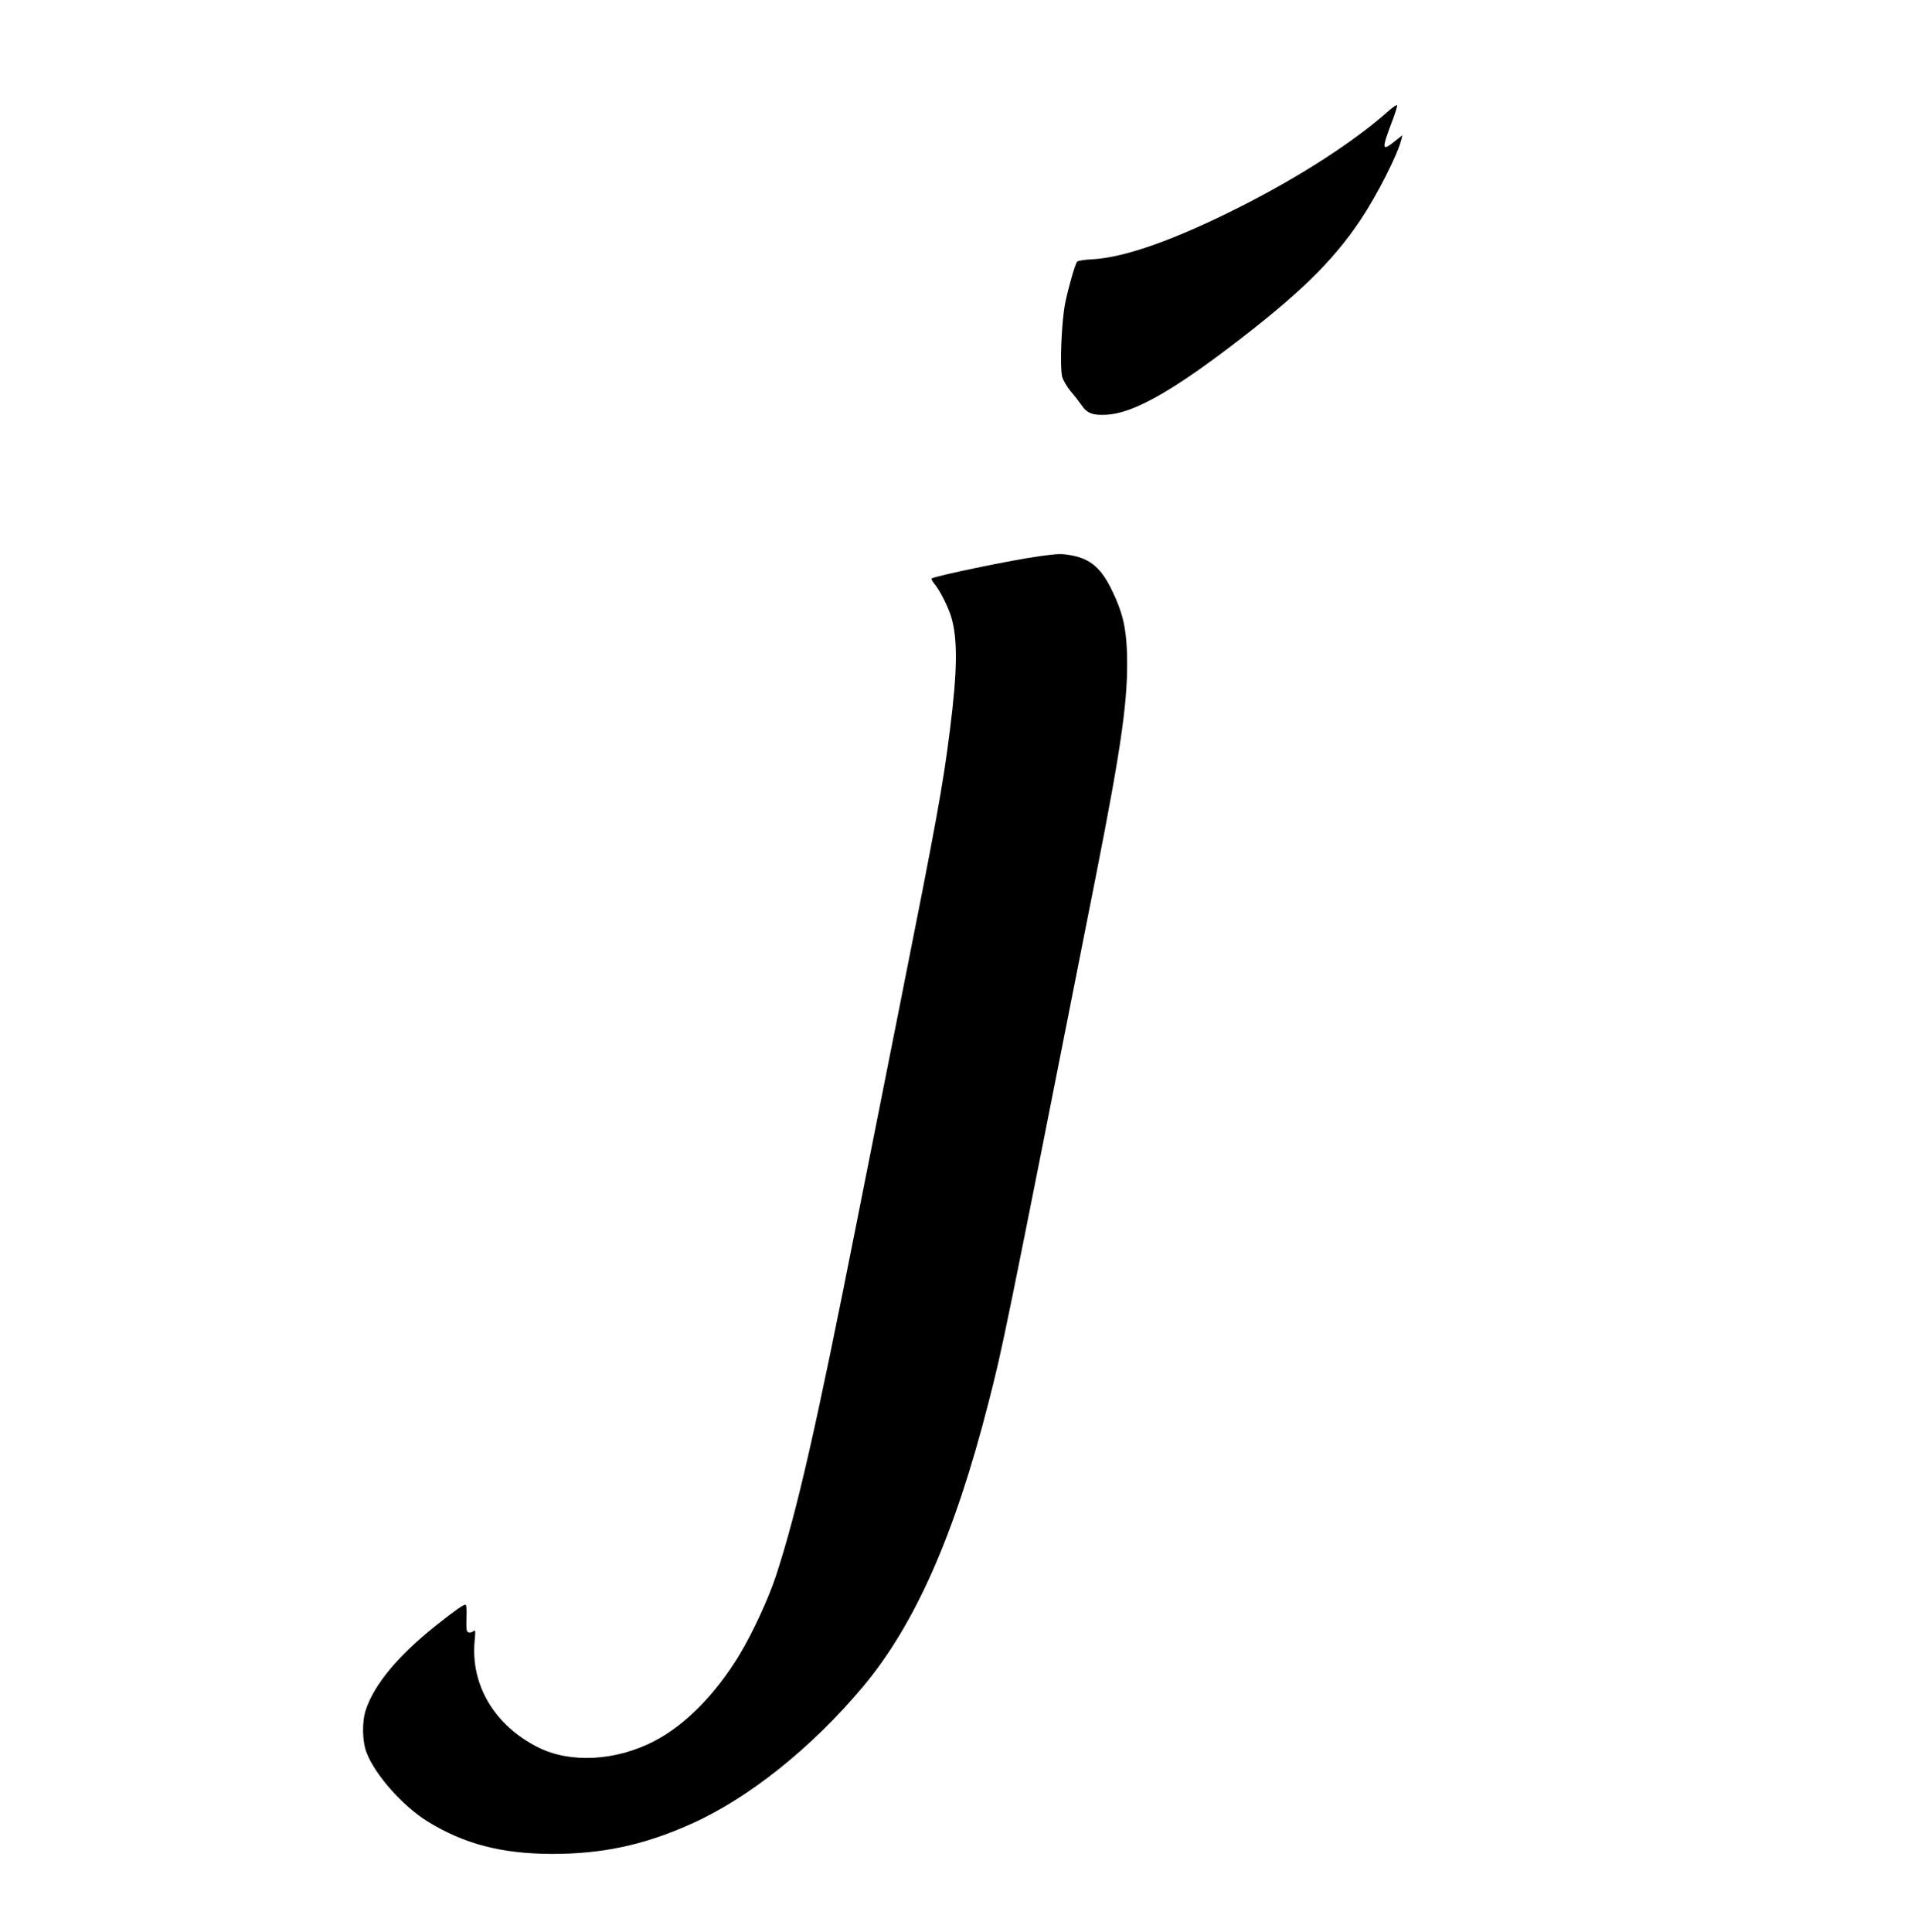 <?xml version="1.0" standalone="no"?>
<!DOCTYPE svg PUBLIC "-//W3C//DTD SVG 20010904//EN"
 "http://www.w3.org/TR/2001/REC-SVG-20010904/DTD/svg10.dtd">
<svg version="1.0" xmlns="http://www.w3.org/2000/svg"
 width="1271pt" height="1280pt" viewBox="0 0 1271 1280"
 preserveAspectRatio="xMidYMid meet">
<g transform="translate(0,1280) scale(0.1,-0.1)"
fill="#000000" stroke="none">
<path d="M9205 12068 c-227 -203 -585 -435 -984 -637 -432 -218 -764 -337
-981 -349 -53 -2 -98 -10 -103 -16 -14 -21 -58 -174 -78 -273 -25 -123 -37
-427 -20 -491 7 -23 32 -66 56 -95 25 -28 56 -69 70 -89 38 -57 74 -71 169
-66 170 10 413 143 816 449 451 342 683 567 867 844 110 165 244 429 269 530
l7 29 -53 -42 c-83 -66 -85 -52 -18 126 22 57 38 108 36 114 -2 5 -26 -10 -53
-34z"/>
<path d="M6885 9114 c-172 -23 -696 -132 -711 -147 -4 -3 6 -21 20 -38 35 -42
89 -149 110 -218 43 -146 41 -354 -9 -748 -47 -372 -87 -592 -330 -1813 -85
-426 -213 -1072 -285 -1435 -274 -1385 -397 -1924 -537 -2354 -49 -150 -156
-382 -244 -528 -157 -259 -359 -464 -564 -570 -255 -132 -556 -148 -769 -41
-287 144 -447 410 -421 702 7 73 6 79 -9 67 -8 -7 -23 -10 -32 -7 -13 5 -15
20 -13 94 3 53 0 88 -6 89 -12 3 -68 -36 -199 -140 -248 -198 -406 -388 -462
-557 -26 -79 -24 -207 5 -283 57 -148 240 -354 404 -456 242 -149 489 -214
822 -215 334 -1 612 58 926 199 379 169 797 503 1137 908 345 412 608 1005
832 1882 96 375 95 367 710 3480 176 891 218 1196 208 1494 -6 166 -30 266
-98 406 -71 149 -142 211 -269 235 -66 12 -89 12 -216 -6z"/>
</g>
</svg>

